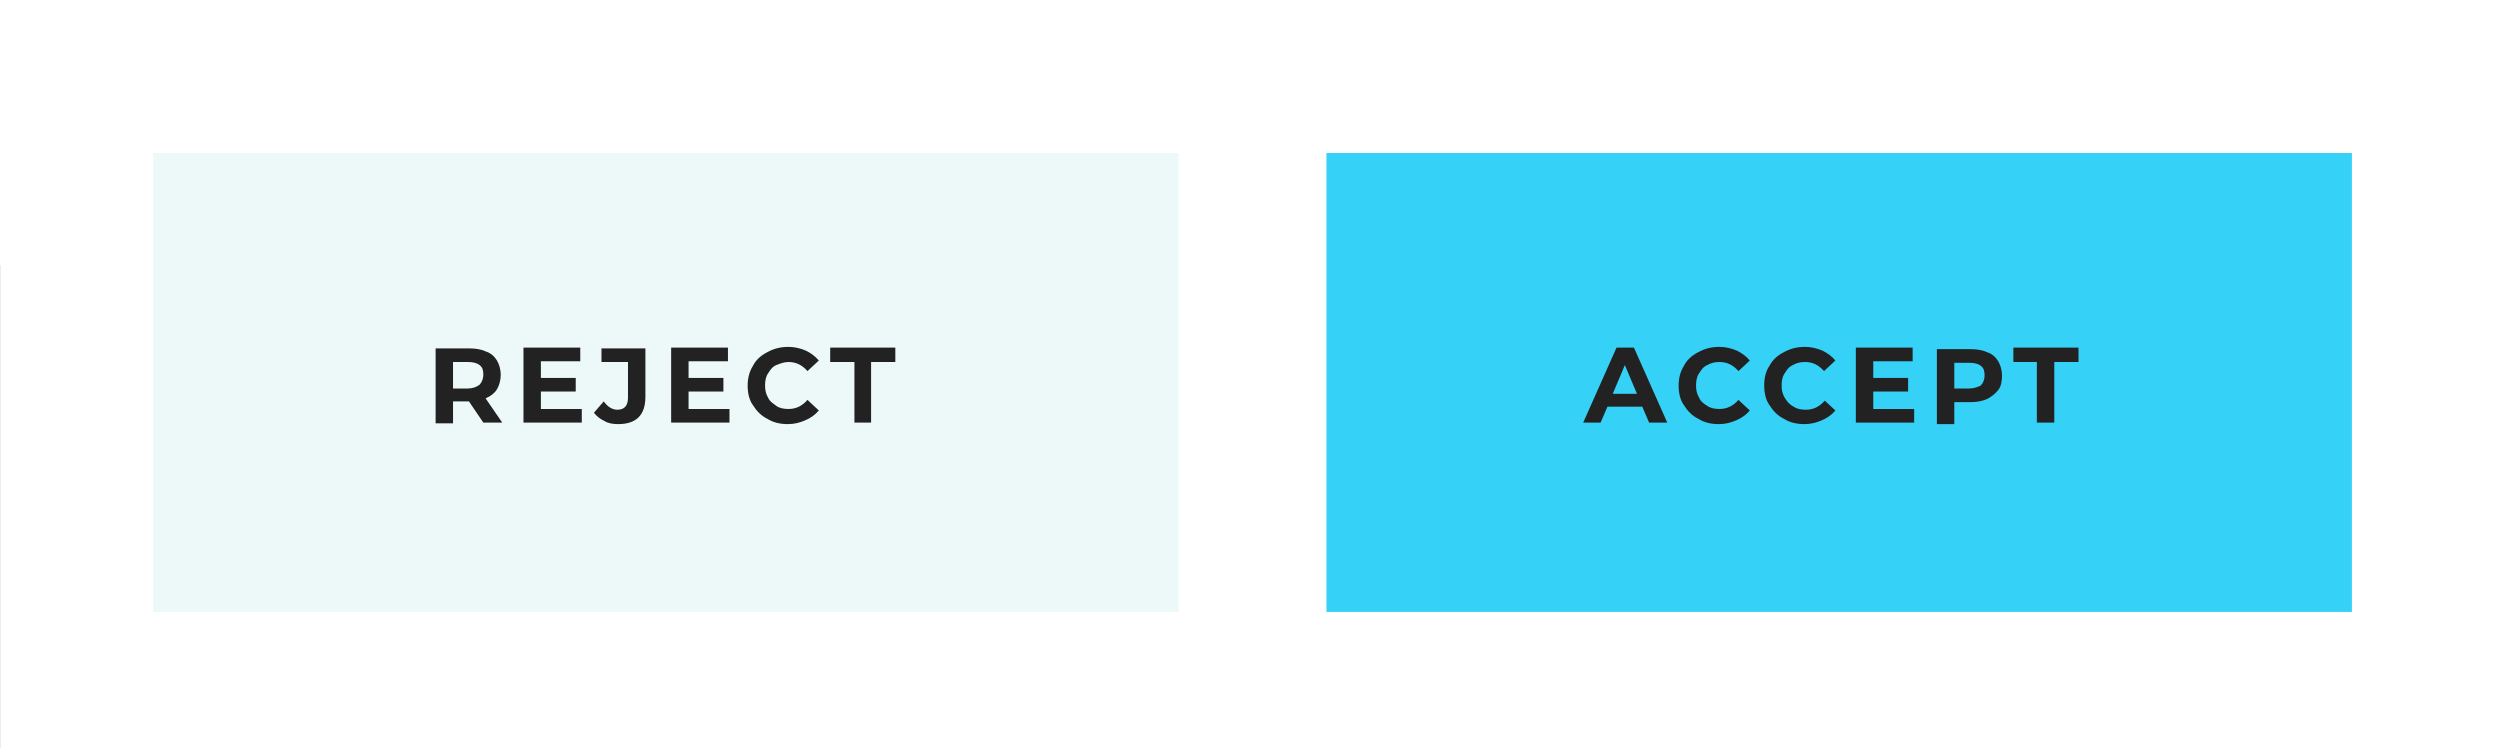 <?xml version="1.0" encoding="utf-8"?>
<!-- Generator: Adobe Illustrator 22.1.0, SVG Export Plug-In . SVG Version: 6.00 Build 0)  -->
<svg version="1.1" id="Camada_1" xmlns="http://www.w3.org/2000/svg" xmlns:xlink="http://www.w3.org/1999/xlink" x="0px" y="0px"
	 width="330.1px" height="98.8px" viewBox="0 0 330.1 98.8" style="enable-background:new 0 0 330.1 98.8;" xml:space="preserve">
<style type="text/css">
	.st0{filter:url(#filter-2);}
	.st1{fill:#FFFFFF;}
	.st2{fill:#EDF9F9;}
	.st3{fill:#222222;}
	.st4{fill:#36D1F6;}
</style>
<filter  filterUnits="objectBoundingBox" height="329.8%" id="filter-2" width="168.8%" x="-34.4%" y="-79.5%">
	<feOffset  dx="0" dy="35" in="SourceAlpha" result="shadowOffsetOuter1"></feOffset>
	<feGaussianBlur  in="shadowOffsetOuter1" result="shadowBlurOuter1" stdDeviation="32"></feGaussianBlur>
	<feColorMatrix  in="shadowBlurOuter1" type="matrix" values="0 0 0 0 0   0 0 0 0 0   0 0 0 0 0  0 0 0 0.113 0">
		</feColorMatrix>
</filter>
<title>E40CAD7A-CE8A-4996-81E1-399BB5610632</title>
<desc>Created with sketchtool.</desc>
<g id="Desktop">
	<g id="Tradewind-Markets_Gold-Detail" transform="translate(-522, -2831)">
		<g id="UI" transform="translate(76, 2194)">
			<g id="ui-03" transform="translate(188, 308)">
				<g transform="translate(321, 357)">
					<g id="Group-112" transform="translate(0.811, 0)">
						<g id="Rectangle">
							<g class="st0">
								<rect id="path-1_2_" x="-63.8" y="-28" width="330.1" height="98.8"/>
							</g>
							<g>
								<rect id="path-1_1_" x="-63.8" y="-28" class="st1" width="330.1" height="98.8"/>
							</g>
						</g>
						<g id="Group-63" transform="translate(20.208, 0)">
							<rect id="Bg" x="-63.8" y="-7.8" class="st2" width="135.4" height="60.6"/>
							<path id="REJECT" class="st3" d="M-24.2,27.8v-2.8h2.1l1.9,2.8h2.5l-2.2-3.2c0.7-0.3,1.2-0.7,1.5-1.2s0.5-1.2,0.5-1.9
								c0-0.7-0.2-1.4-0.5-1.9s-0.8-1-1.5-1.2c-0.6-0.3-1.4-0.4-2.3-0.4l0,0h-4.3v9.9H-24.2z M-22.3,23.3h-1.9v-3.5h1.9
								c0.7,0,1.2,0.1,1.6,0.4c0.4,0.3,0.5,0.7,0.5,1.3c0,0.5-0.2,1-0.5,1.3C-21.1,23.1-21.6,23.3-22.3,23.3L-22.3,23.3z M-7.2,27.8
								V26h-5.4v-2.3H-8v-1.8h-4.6v-2.2h5.2v-1.8h-7.5v9.9H-7.2z M-2.4,28c1.2,0,2.1-0.3,2.7-0.9c0.6-0.6,0.9-1.5,0.9-2.7l0,0v-6.4
								h-5.8v1.8h3.5v4.7c0,1.1-0.5,1.6-1.4,1.6c-0.7,0-1.3-0.4-1.8-1.1l0,0l-1.3,1.5c0.4,0.5,0.8,0.8,1.4,1.1
								C-3.7,27.9-3.1,28-2.4,28z M12.3,27.8V26H6.9v-2.3h4.6v-1.8H6.9v-2.2h5.2v-1.8H4.6v9.9H12.3z M20,28c0.9,0,1.6-0.2,2.3-0.5
								c0.7-0.3,1.3-0.7,1.8-1.3l0,0l-1.5-1.4c-0.7,0.8-1.5,1.2-2.5,1.2c-0.6,0-1.2-0.1-1.6-0.4s-0.9-0.6-1.1-1.1
								c-0.3-0.5-0.4-1-0.4-1.6s0.1-1.2,0.4-1.6c0.3-0.5,0.6-0.9,1.1-1.1s1-0.4,1.6-0.4c1,0,1.8,0.4,2.5,1.2l0,0l1.5-1.4
								c-0.5-0.6-1.1-1-1.7-1.3c-0.7-0.3-1.5-0.5-2.3-0.5c-1,0-1.9,0.2-2.8,0.7c-0.8,0.4-1.5,1-1.9,1.8c-0.5,0.8-0.7,1.7-0.7,2.6
								c0,1,0.2,1.9,0.7,2.6c0.5,0.8,1.1,1.4,1.9,1.8C18.1,27.8,19,28,20,28z M31,27.8v-8h3.2v-1.9h-8.6v1.9h3.2v8H31z"/>
						</g>
						<g id="Group-63_1_" transform="translate(175.135, 0)">
							<rect id="Bg_1_" x="-63.8" y="-7.8" class="st4" width="135.4" height="60.6"/>
							<path id="ACCEPT" class="st3" d="M-27.6,27.8l0.9-2.1h4.6l0.9,2.1h2.4l-4.4-9.9h-2.3l-4.4,9.9H-27.6z M-22.8,24H-26l1.6-3.8
								L-22.8,24z M-12,28c0.9,0,1.6-0.2,2.3-0.5c0.7-0.3,1.3-0.7,1.8-1.3l0,0l-1.5-1.4c-0.7,0.8-1.5,1.2-2.5,1.2
								c-0.6,0-1.2-0.1-1.6-0.4c-0.5-0.3-0.9-0.6-1.1-1.1c-0.3-0.5-0.4-1-0.4-1.6s0.1-1.2,0.4-1.6c0.3-0.5,0.6-0.9,1.1-1.1
								c0.5-0.3,1-0.4,1.6-0.4c1,0,1.8,0.4,2.5,1.2l0,0l1.5-1.4c-0.5-0.6-1.1-1-1.7-1.3c-0.7-0.3-1.5-0.5-2.3-0.5
								c-1,0-1.9,0.2-2.8,0.7c-0.8,0.4-1.5,1-1.9,1.8c-0.5,0.8-0.7,1.7-0.7,2.6c0,1,0.2,1.9,0.7,2.6c0.5,0.8,1.1,1.4,1.9,1.8
								C-13.9,27.8-13,28-12,28z M-0.7,28c0.9,0,1.6-0.2,2.3-0.5c0.7-0.3,1.3-0.7,1.8-1.3l0,0L2,24.9c-0.7,0.8-1.5,1.2-2.5,1.2
								c-0.6,0-1.2-0.1-1.6-0.4C-2.7,25.4-3,25-3.3,24.5c-0.3-0.5-0.4-1-0.4-1.6s0.1-1.2,0.4-1.6c0.3-0.5,0.6-0.9,1.1-1.1
								c0.5-0.3,1-0.4,1.6-0.4c1,0,1.8,0.4,2.5,1.2l0,0l1.5-1.4c-0.5-0.6-1.1-1-1.7-1.3c-0.7-0.3-1.5-0.5-2.3-0.5
								c-1,0-1.9,0.2-2.8,0.7c-0.8,0.4-1.5,1-1.9,1.8C-5.8,21-6,21.9-6,22.9c0,1,0.2,1.9,0.7,2.6c0.5,0.8,1.1,1.4,1.9,1.8
								C-2.6,27.8-1.7,28-0.7,28z M13.8,27.8V26H8.4v-2.3H13v-1.8H8.4v-2.2h5.2v-1.8H6.1v9.9H13.8z M19.1,27.8v-2.7h2
								c0.9,0,1.6-0.1,2.3-0.4c0.6-0.3,1.1-0.7,1.5-1.2s0.5-1.2,0.5-1.9c0-0.7-0.2-1.4-0.5-1.9s-0.8-1-1.5-1.2
								c-0.6-0.3-1.4-0.4-2.3-0.4l0,0h-4.3v9.9H19.1z M21,23.3h-1.9v-3.4H21c0.7,0,1.2,0.1,1.6,0.4c0.4,0.3,0.5,0.7,0.5,1.3
								c0,0.5-0.2,1-0.5,1.3C22.2,23.1,21.7,23.3,21,23.3L21,23.3z M32.3,27.8v-8h3.2v-1.9h-8.6v1.9H30v8H32.3z"/>
						</g>
					</g>
				</g>
			</g>
		</g>
	</g>
</g>
</svg>
